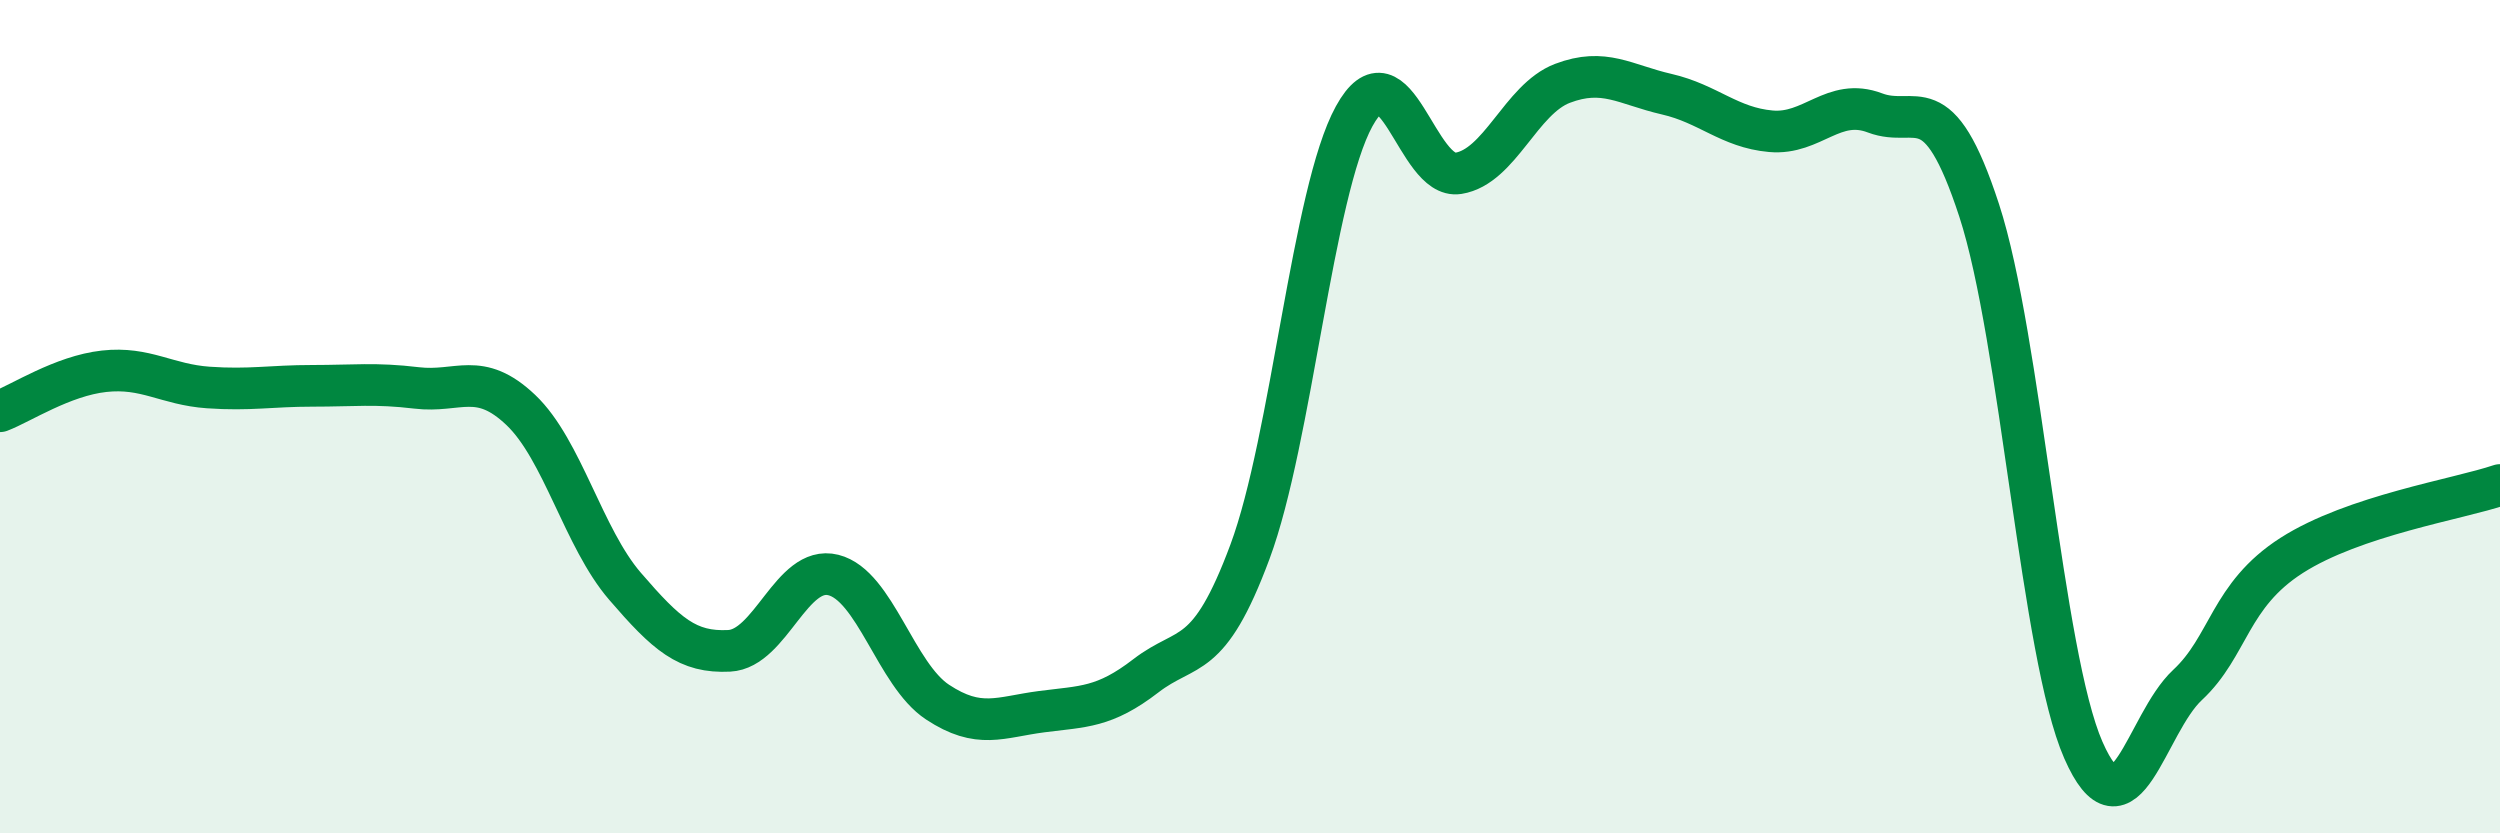 
    <svg width="60" height="20" viewBox="0 0 60 20" xmlns="http://www.w3.org/2000/svg">
      <path
        d="M 0,9.87 C 0.5,9.68 1.5,9.02 2.5,8.91 C 3.5,8.8 4,9.23 5,9.3 C 6,9.37 6.5,9.26 7.5,9.26 C 8.5,9.26 9,9.19 10,9.31 C 11,9.43 11.5,8.89 12.5,9.84 C 13.5,10.79 14,12.91 15,14.07 C 16,15.23 16.5,15.67 17.5,15.62 C 18.5,15.57 19,13.55 20,13.8 C 21,14.05 21.5,16.19 22.5,16.85 C 23.5,17.51 24,17.21 25,17.08 C 26,16.95 26.5,16.99 27.5,16.22 C 28.5,15.45 29,15.93 30,13.24 C 31,10.55 31.5,4.61 32.5,2.79 C 33.5,0.97 34,4.32 35,4.16 C 36,4 36.5,2.38 37.5,2 C 38.5,1.62 39,2.03 40,2.26 C 41,2.49 41.5,3.06 42.5,3.15 C 43.5,3.24 44,2.33 45,2.71 C 46,3.09 46.5,1.99 47.5,5.05 C 48.5,8.11 49,15.72 50,18 C 51,20.28 51.5,17.37 52.5,16.44 C 53.5,15.51 53.5,14.29 55,13.33 C 56.5,12.37 59,11.98 60,11.64L60 20L0 20Z"
        fill="#008740"
        opacity="0.1"
        stroke-linecap="round"
        stroke-linejoin="round"
      />
      <path
        d="M 0,9.87 C 0.5,9.68 1.5,9.02 2.5,8.91 C 3.5,8.8 4,9.23 5,9.3 C 6,9.37 6.5,9.26 7.5,9.26 C 8.5,9.26 9,9.19 10,9.31 C 11,9.43 11.5,8.89 12.5,9.84 C 13.5,10.79 14,12.91 15,14.07 C 16,15.23 16.5,15.67 17.5,15.62 C 18.5,15.57 19,13.55 20,13.8 C 21,14.05 21.5,16.19 22.5,16.85 C 23.5,17.51 24,17.21 25,17.08 C 26,16.95 26.5,16.99 27.5,16.22 C 28.5,15.45 29,15.93 30,13.24 C 31,10.55 31.5,4.61 32.5,2.79 C 33.5,0.97 34,4.32 35,4.16 C 36,4 36.5,2.38 37.5,2 C 38.5,1.62 39,2.03 40,2.26 C 41,2.49 41.5,3.06 42.5,3.15 C 43.5,3.24 44,2.33 45,2.71 C 46,3.09 46.5,1.99 47.5,5.05 C 48.5,8.11 49,15.72 50,18 C 51,20.28 51.5,17.37 52.5,16.44 C 53.5,15.51 53.5,14.29 55,13.33 C 56.5,12.37 59,11.98 60,11.64"
        stroke="#008740"
        stroke-width="1"
        fill="none"
        stroke-linecap="round"
        stroke-linejoin="round"
      />
    </svg>
  